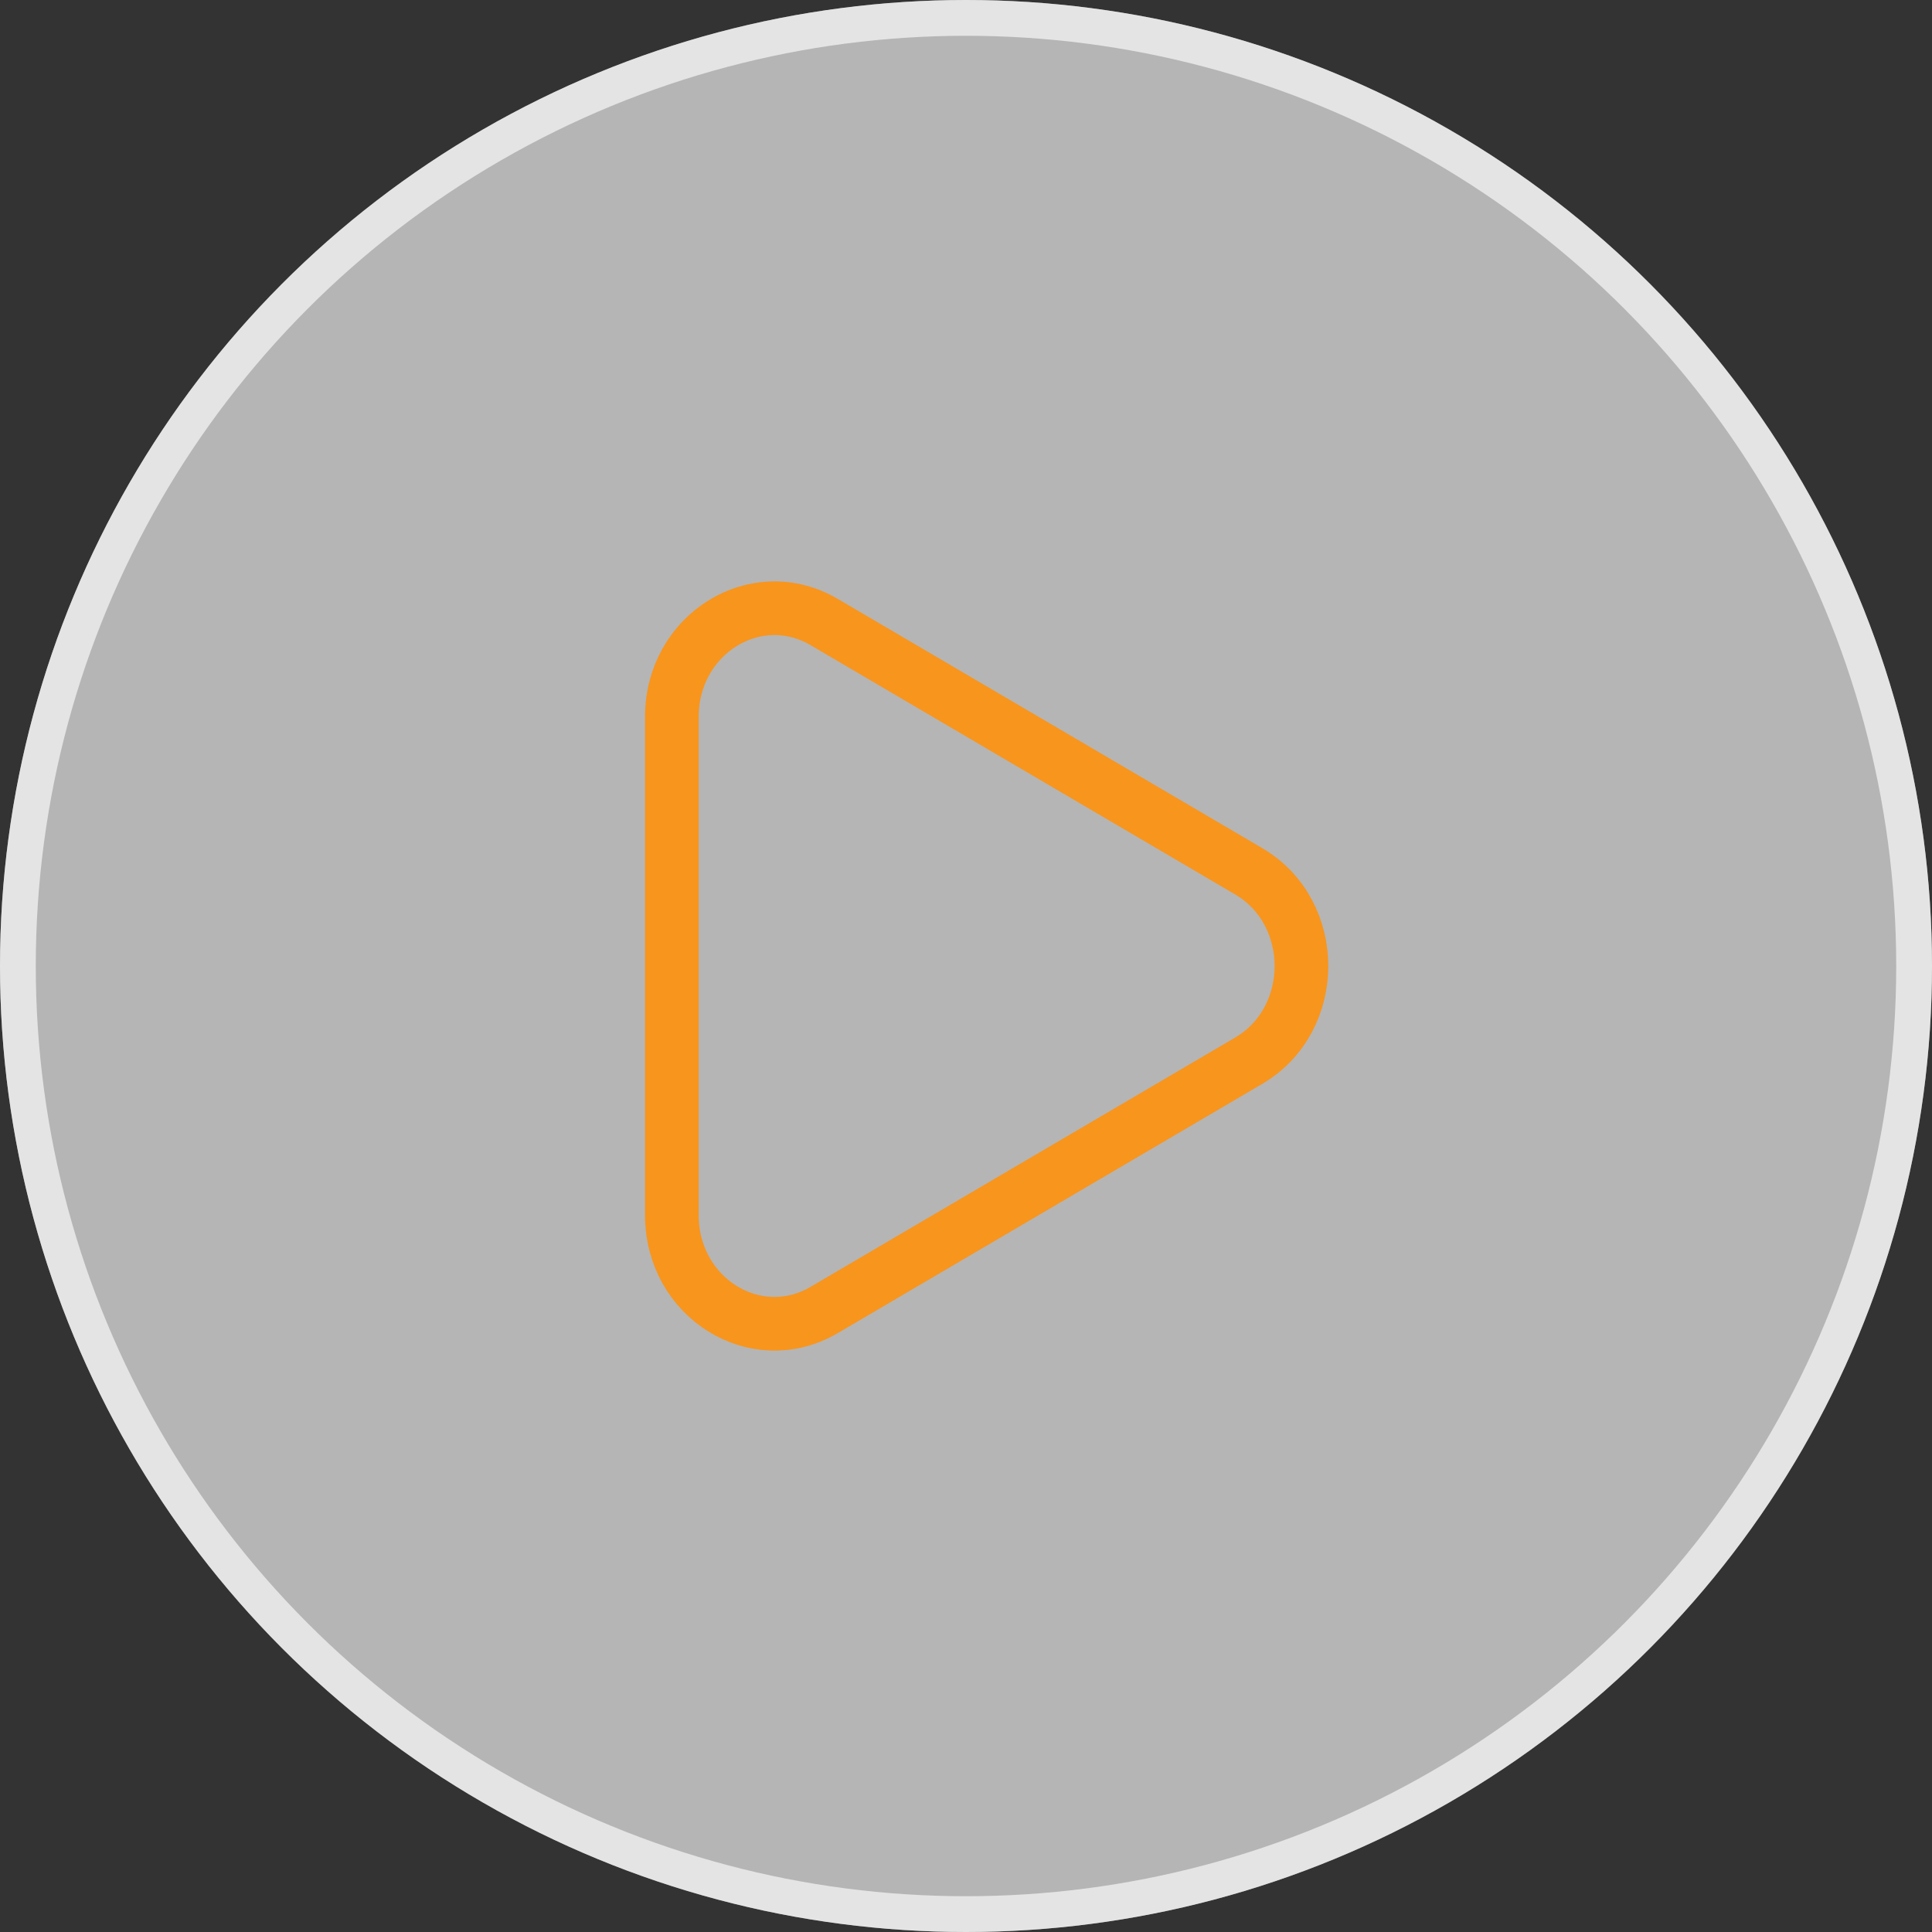 <svg xmlns="http://www.w3.org/2000/svg" width="54" height="54" viewBox="0 0 54 54" fill="none"><rect x="0" y="0" width="54" height="54" fill="#333333" stroke="none"/><circle cx="27" cy="27" r="27" fill="white" fill-opacity="0.64"></circle><circle cx="27" cy="27" r="26.5" stroke="white" stroke-opacity="0.64"></circle><path d="M34.902 24.353C36.867 25.506 36.867 28.494 34.902 29.647L23.036 36.614C21.126 37.736 18.779 36.276 18.779 33.967L18.779 20.033C18.779 17.724 21.126 16.264 23.036 17.386L34.902 24.353Z" stroke="#F8951D" stroke-width="1.5"></path></svg>